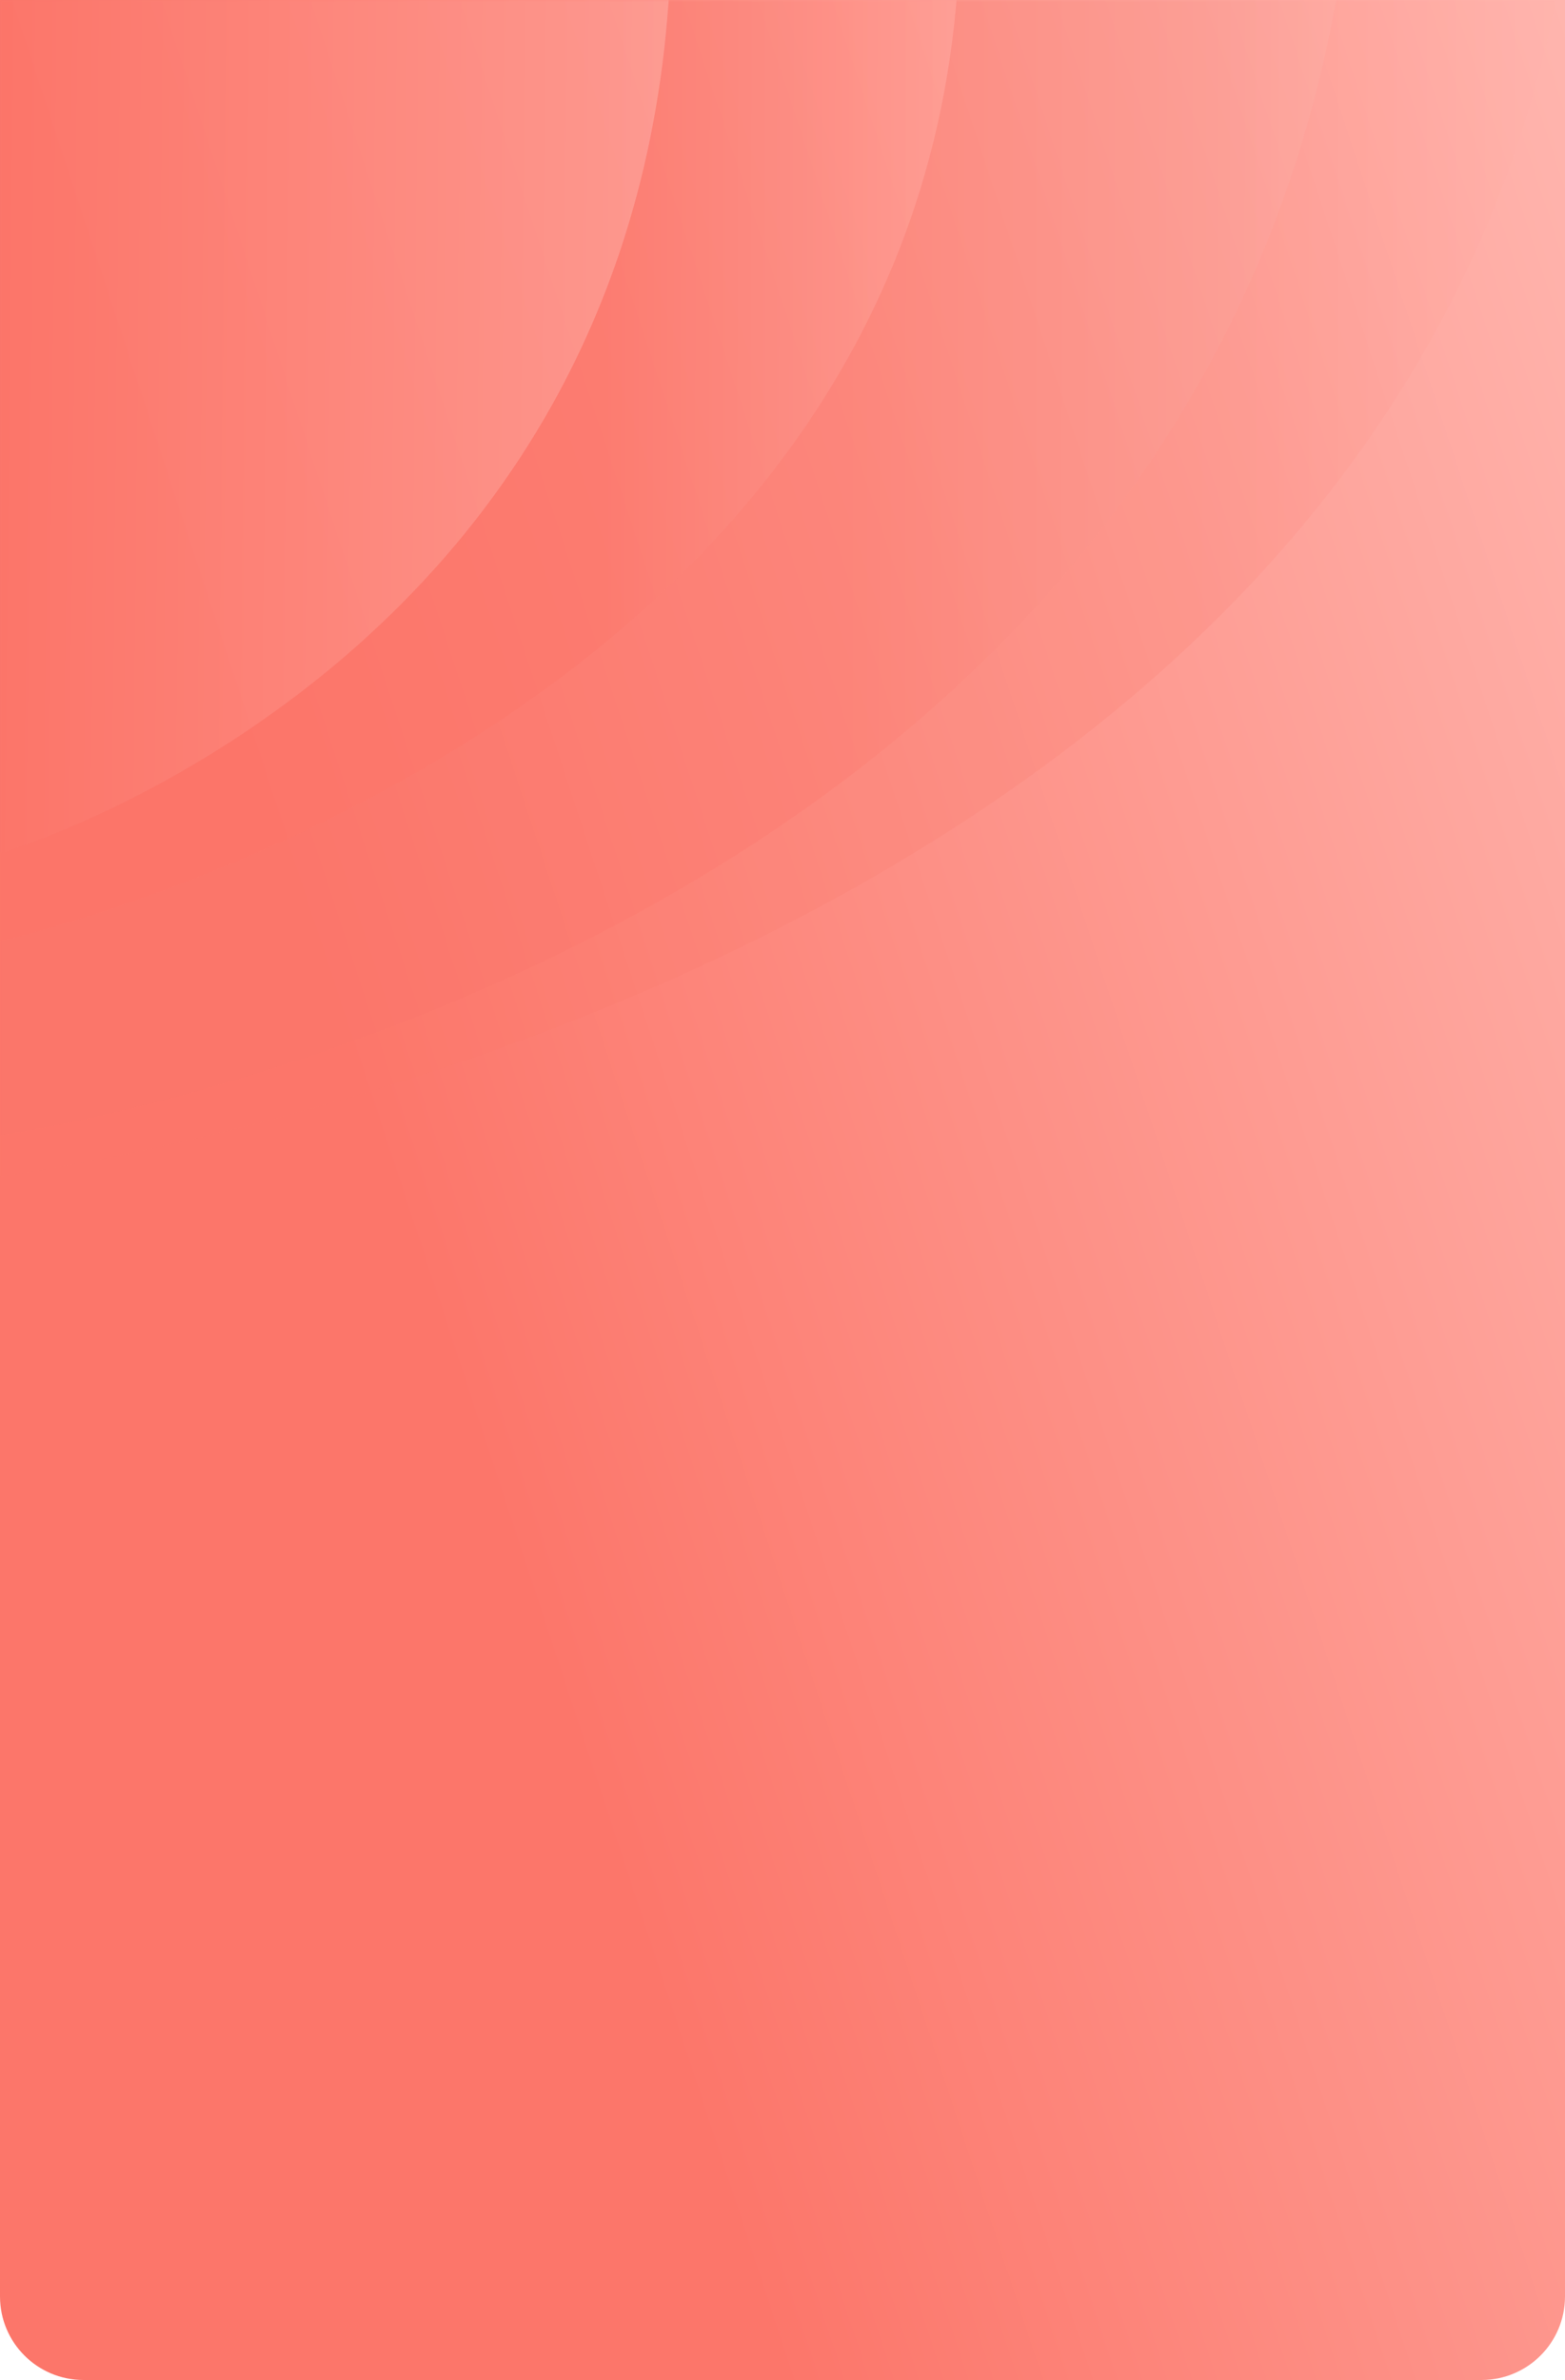 <svg width="375" height="570" viewBox="0 0 375 570" fill="none" xmlns="http://www.w3.org/2000/svg">
<path d="M0 0H375V550C375 561.046 366.046 570 355 570H20C8.954 570 0 561.046 0 550V0Z" fill="url(#paint0_linear_48_102)"/>
<mask id="mask0_48_102" style="mask-type:alpha" maskUnits="userSpaceOnUse" x="0" y="0" width="375" height="300">
<path d="M0 0H375V300H0V0Z" fill="#D9D9D9"/>
</mask>
<g mask="url(#mask0_48_102)">
<path opacity="0.2" d="M0 281.75C0 281.75 334.827 239.641 375 -11.76H0V281.75Z" fill="url(#paint1_linear_48_102)"/>
<path opacity="0.3" d="M0 271.95C0 271.95 287.557 231.246 322.059 -11.76H0V271.95Z" fill="url(#paint2_linear_48_102)"/>
<path opacity="0.4" d="M0 225.4C0 225.4 223.564 176.146 229.902 -11.76H0V225.4Z" fill="url(#paint3_linear_48_102)"/>
<path opacity="0.5" d="M0 204.33C0 204.33 156.351 159.453 160.784 -11.76H0V204.33Z" fill="url(#paint4_linear_48_102)"/>
</g>
<defs>
<linearGradient id="paint0_linear_48_102" x1="375" y1="0" x2="36.615" y2="111.311" gradientUnits="userSpaceOnUse">
<stop stop-color="#FFB5AE"/>
<stop offset="1" stop-color="#FC766A"/>
</linearGradient>
<linearGradient id="paint1_linear_48_102" x1="-1.38127e-06" y1="97.93" x2="374.939" y2="98.175" gradientUnits="userSpaceOnUse">
<stop offset="0.763" stop-color="#FC766A"/>
<stop offset="1" stop-color="#FFB5AE"/>
</linearGradient>
<linearGradient id="paint2_linear_48_102" x1="-1.18627e-06" y1="94.267" x2="322.007" y2="94.455" gradientUnits="userSpaceOnUse">
<stop offset="0.633" stop-color="#FC766A"/>
<stop offset="1" stop-color="#FFB5AE"/>
</linearGradient>
<linearGradient id="paint3_linear_48_102" x1="-8.48424e-07" y1="76.871" x2="229.863" y2="77.29" gradientUnits="userSpaceOnUse">
<stop offset="0.633" stop-color="#FC766A"/>
<stop offset="1" stop-color="#FFB5AE"/>
</linearGradient>
<linearGradient id="paint4_linear_48_102" x1="-7.52342e-07" y1="74.637" x2="160.758" y2="76.313" gradientUnits="userSpaceOnUse">
<stop stop-color="#FC766A"/>
<stop offset="1" stop-color="#FFB5AE"/>
</linearGradient>
</defs>
</svg>
